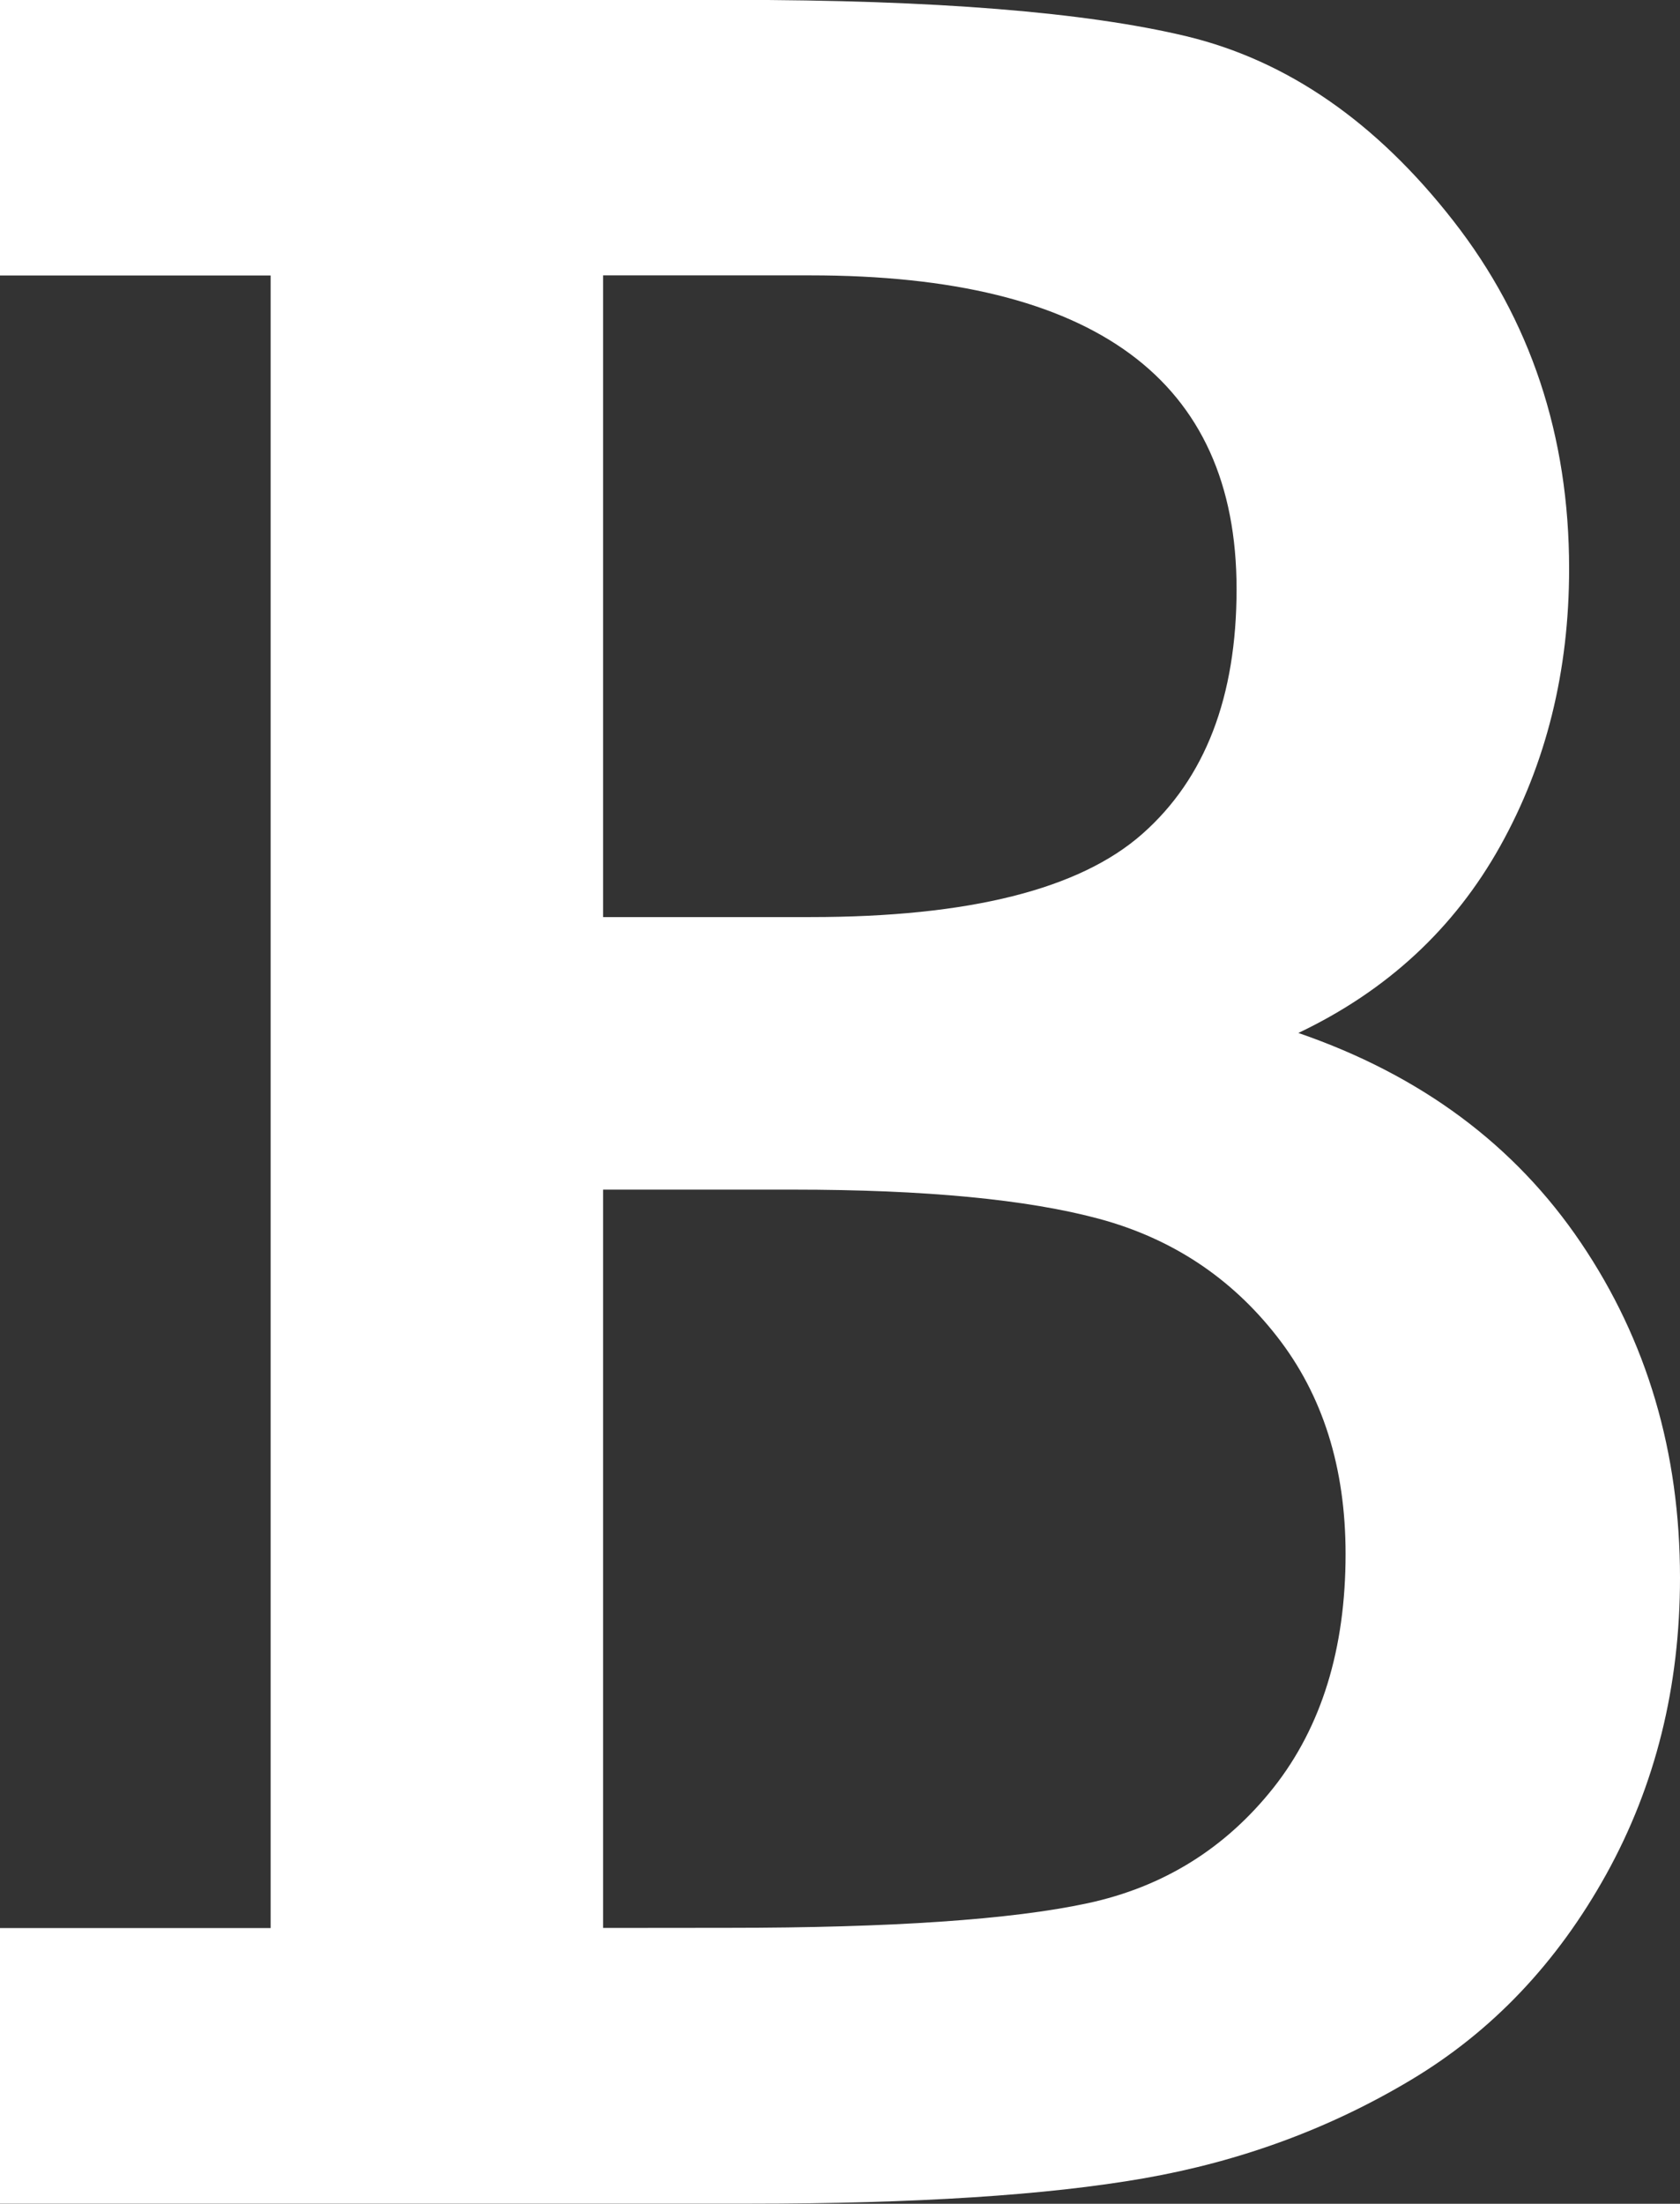 <svg width="14.302mm" height="18.751mm" version="1.1" viewBox="0 0 14.302 18.751" xmlns="http://www.w3.org/2000/svg">
 <rect x="0" y="0" width="14.302" height="18.751" fill="#333333" stroke="none"/>
 <g transform="translate(-24.693 -40.291)">
  <path id="b-loader-svg" d="m26.998 56.696h-2.305v2.345h6.375c1.42 0 2.541-0.072 3.364-0.216 0.822-0.144 1.579-0.422 2.271-0.836 0.692-0.413 1.247-0.998 1.665-1.752 0.418-0.755 0.627-1.595 0.627-2.521 0-1.069-0.281-2.019-0.843-2.85-0.562-0.832-1.363-1.427-2.406-1.786 0.755-0.359 1.328-0.89 1.719-1.591 0.391-0.701 0.586-1.487 0.586-2.359 0-1.132-0.329-2.119-0.985-2.959-0.656-0.841-1.413-1.364-2.271-1.571-0.859-0.206-2.146-0.31-3.862-0.31h-6.241v2.345h2.305v14.06m2.83-8.601v-5.46h1.766c2.417 0 3.627 0.89 3.627 2.669 0 0.916-0.267 1.611-0.802 2.083-0.534 0.472-1.476 0.708-2.824 0.708zm0 8.601v-6.282h1.618c1.123 0 1.992 0.083 2.607 0.249 0.616 0.167 1.12 0.499 1.51 0.998 0.391 0.499 0.586 1.116 0.586 1.853 0 0.808-0.205 1.471-0.613 1.988-0.409 0.516-0.937 0.845-1.584 0.984-0.647 0.139-1.667 0.209-3.06 0.209z" fill="#fff"/>
 </g>
</svg>
